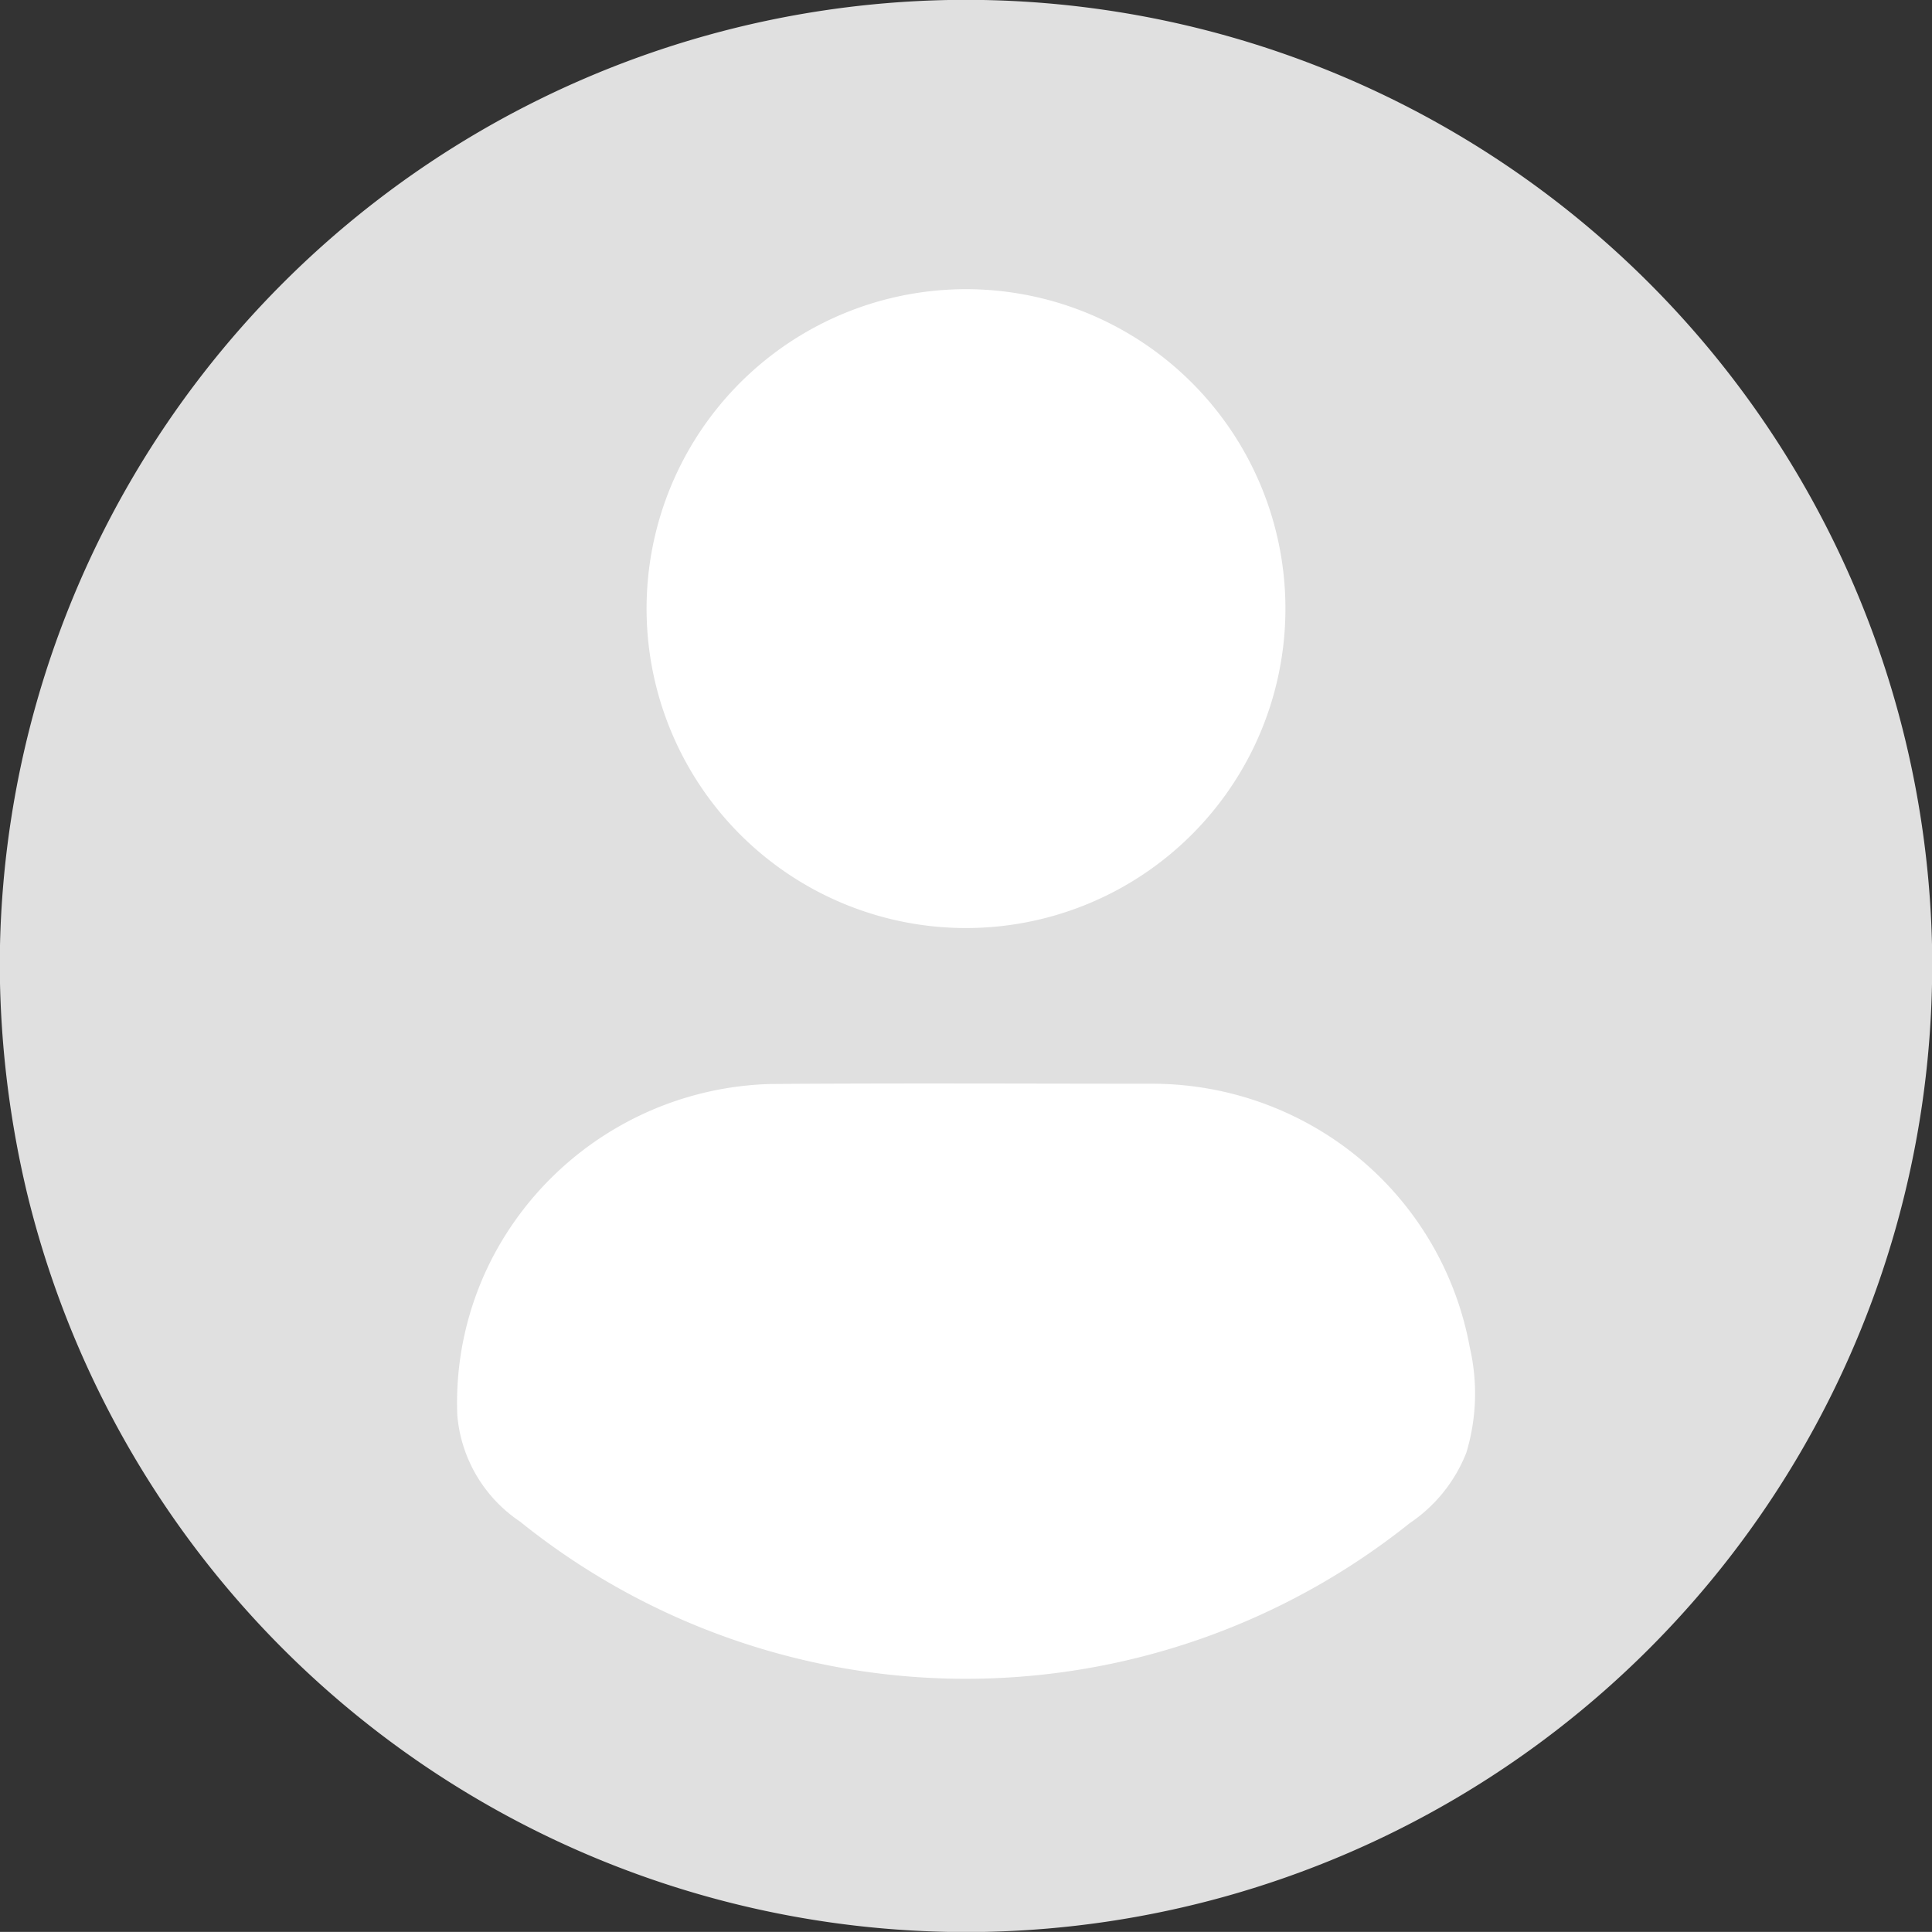 <svg xmlns="http://www.w3.org/2000/svg" width="169.999" height="169.991" viewBox="0 0 169.999 169.991">
  <rect x="0" y="0" width="169.999" height="169.991" fill="#333333" stroke="none"/>
  <g id="dummy_profile" data-name="dummy profile" transform="translate(12987 -5344)">
    <circle id="Ellipse_1094" data-name="Ellipse 1094" cx="78.18" cy="78.18" r="78.18" transform="translate(-12980.416 5350.583)" fill="#fff"/>
    <g id="_000000ff" data-name="#000000ff" transform="translate(-12987 5344)">
      <path id="Path_44692" data-name="Path 44692" d="M83.465,0H86.51A85.073,85.073,0,0,1,170,83.146v3.4A85.083,85.083,0,0,1,86.54,169.991H83.479A85.082,85.082,0,0,1,2.37,104.943,87.85,87.85,0,0,1,0,86.524V83.176A85.08,85.08,0,0,1,83.465,0M81.41,25.676a28.107,28.107,0,1,0,18.411,3.995A28.107,28.107,0,0,0,81.41,25.676m-13.6,69.706a28.489,28.489,0,0,0-22.886,12.6,27.7,27.7,0,0,0-4.684,16.558,12.525,12.525,0,0,0,5.506,9.337,62.544,62.544,0,0,0,78.306.14,13.332,13.332,0,0,0,4.974-6.2,17.973,17.973,0,0,0,.306-9.24,28.206,28.206,0,0,0-10.874-17.557,28.591,28.591,0,0,0-17.193-5.66C90.108,95.355,78.956,95.3,67.811,95.382Z" transform="translate(0 0)" fill="#e0e0e0"/>
    </g>
  </g>
</svg>
